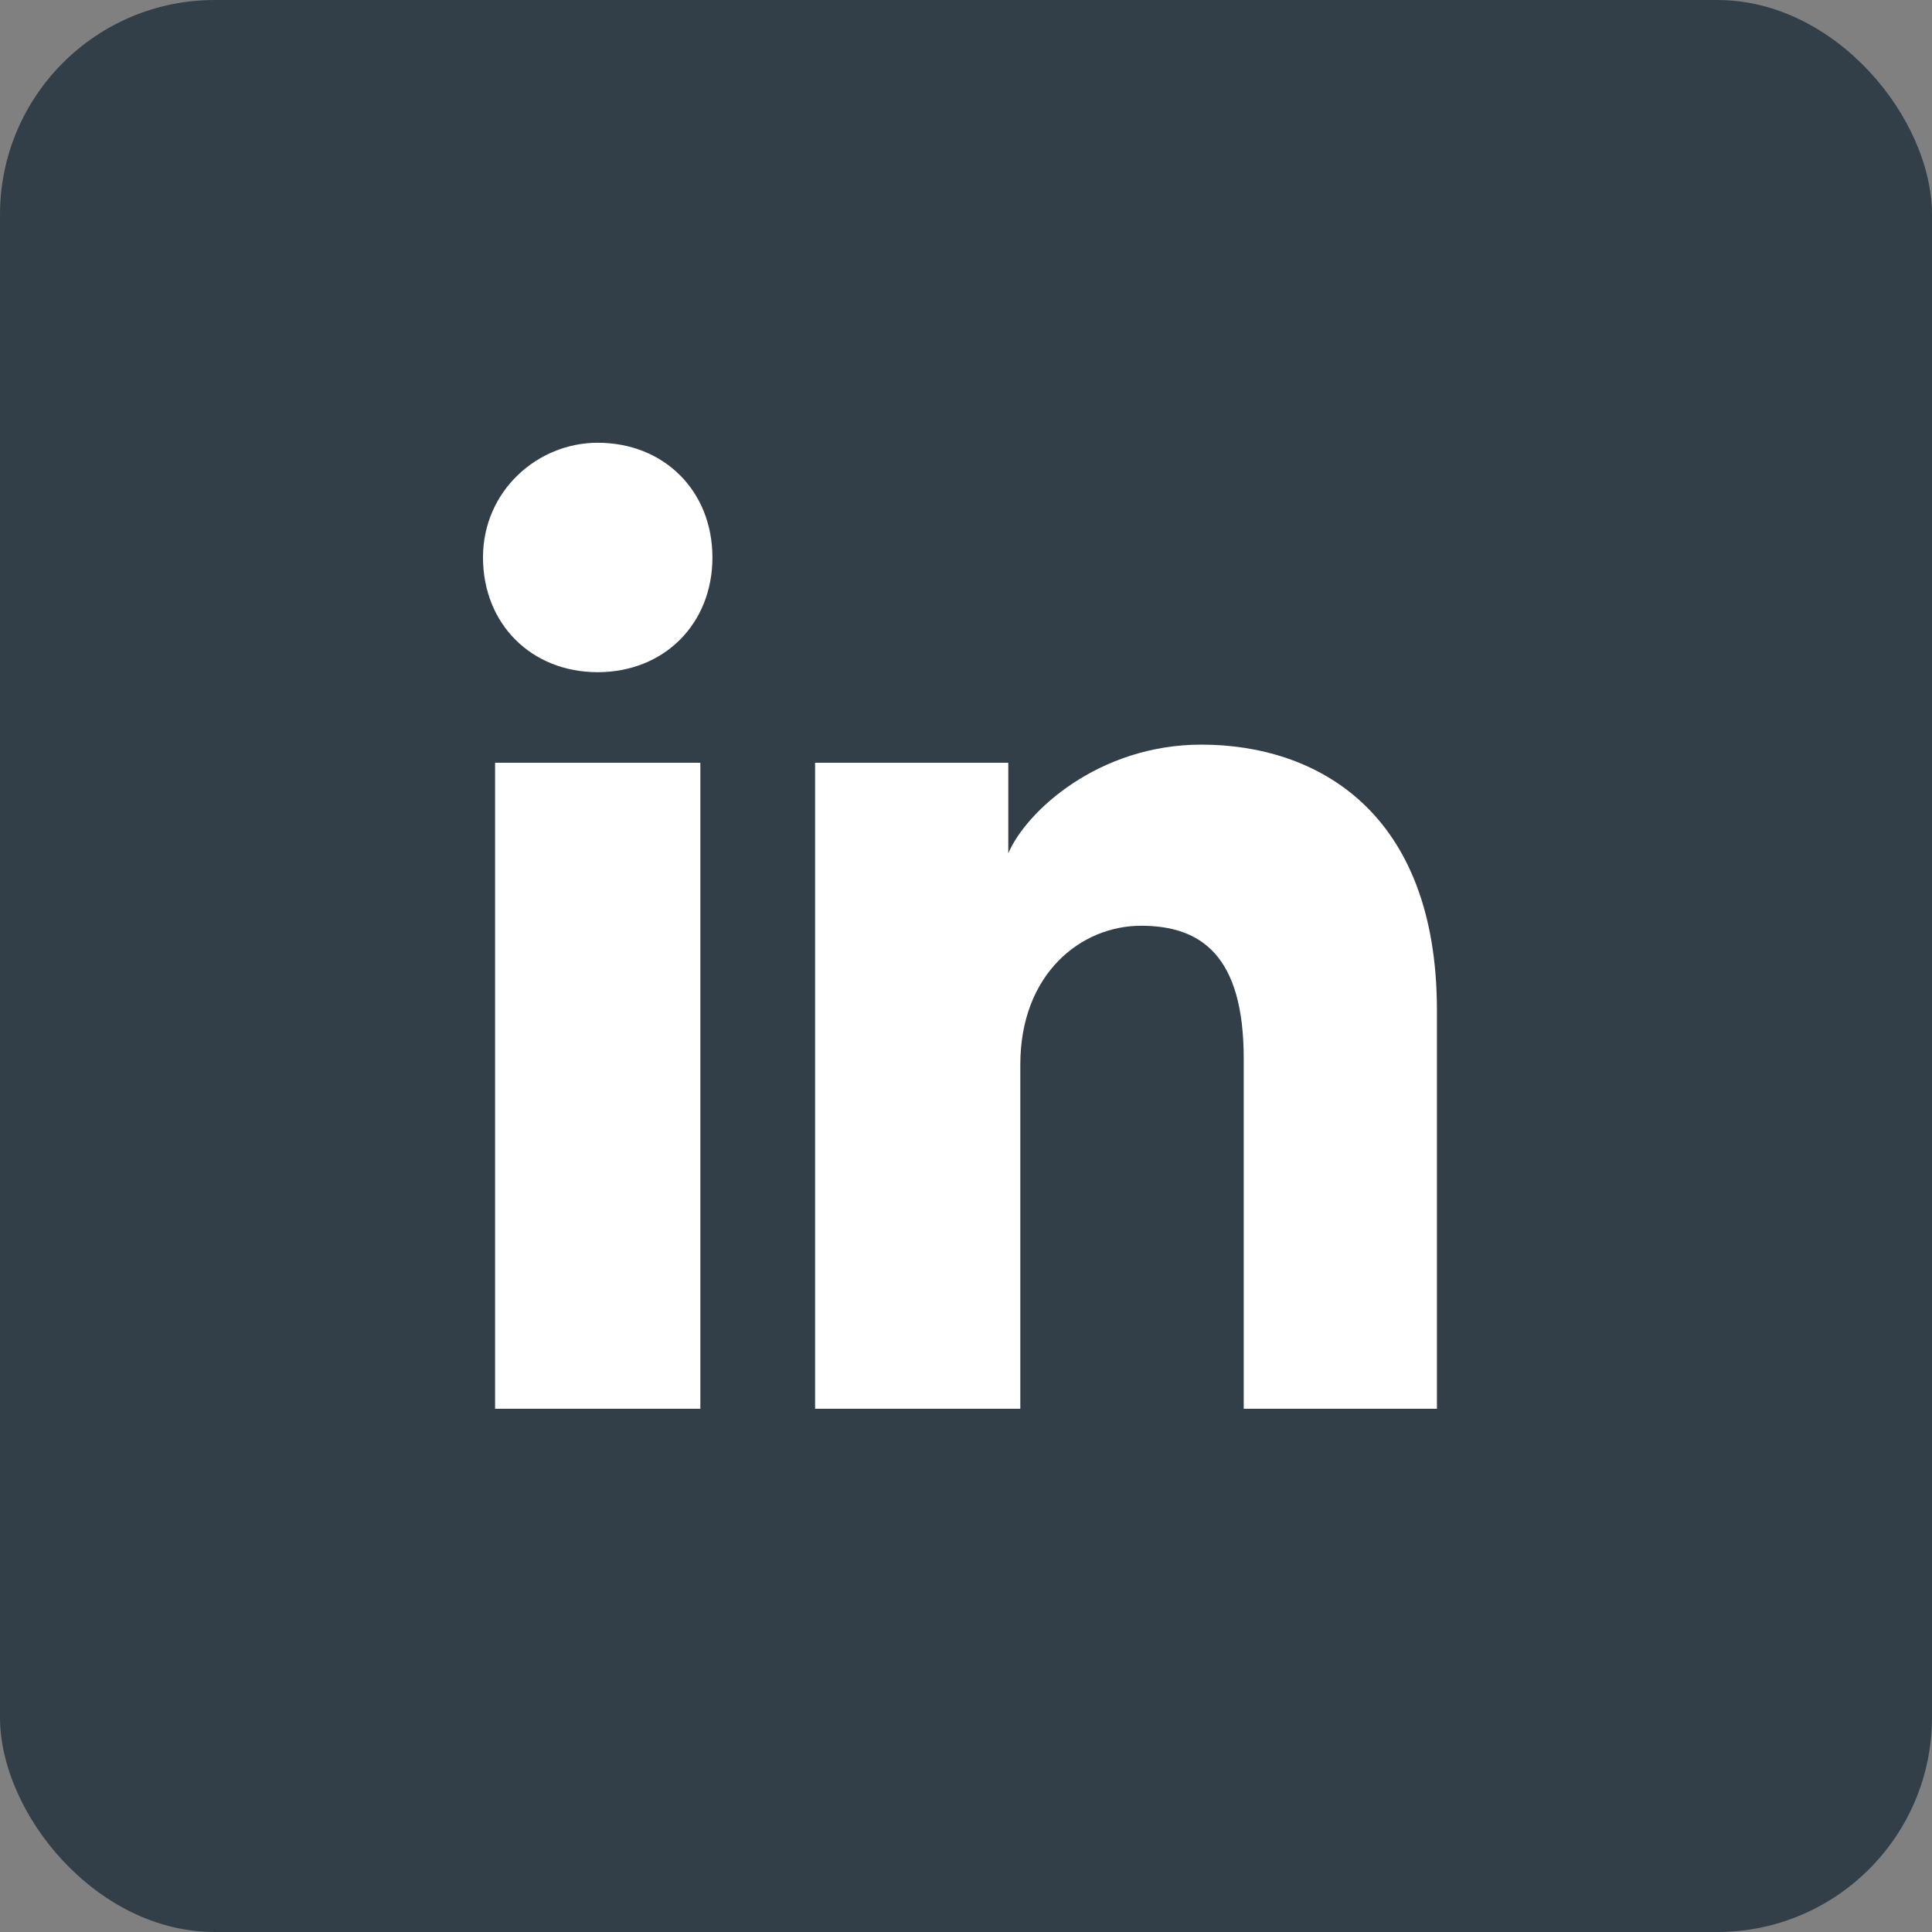 <?xml version="1.0" encoding="UTF-8"?> <svg xmlns="http://www.w3.org/2000/svg" width="36" height="36" viewBox="0 0 36 36" fill="none"><rect x="0" y="0" width="36" height="36" fill="#808080" stroke="none"/><rect width="36" height="36" rx="4" fill="#333F48"></rect><path d="M13.05 26.25H9.225V14.213H13.05V26.25ZM11.137 12.525C9.9 12.525 9 11.625 9 10.387C9 9.15 10.012 8.25 11.137 8.25C12.375 8.25 13.275 9.15 13.275 10.387C13.275 11.625 12.375 12.525 11.137 12.525ZM27 26.25H23.175V19.725C23.175 17.812 22.387 17.25 21.262 17.25C20.137 17.25 19.012 18.15 19.012 19.837V26.25H15.188V14.213H18.788V15.9C19.125 15.113 20.475 13.875 22.387 13.875C24.525 13.875 26.775 15.113 26.775 18.825V26.25H27Z" fill="white"></path></svg> 